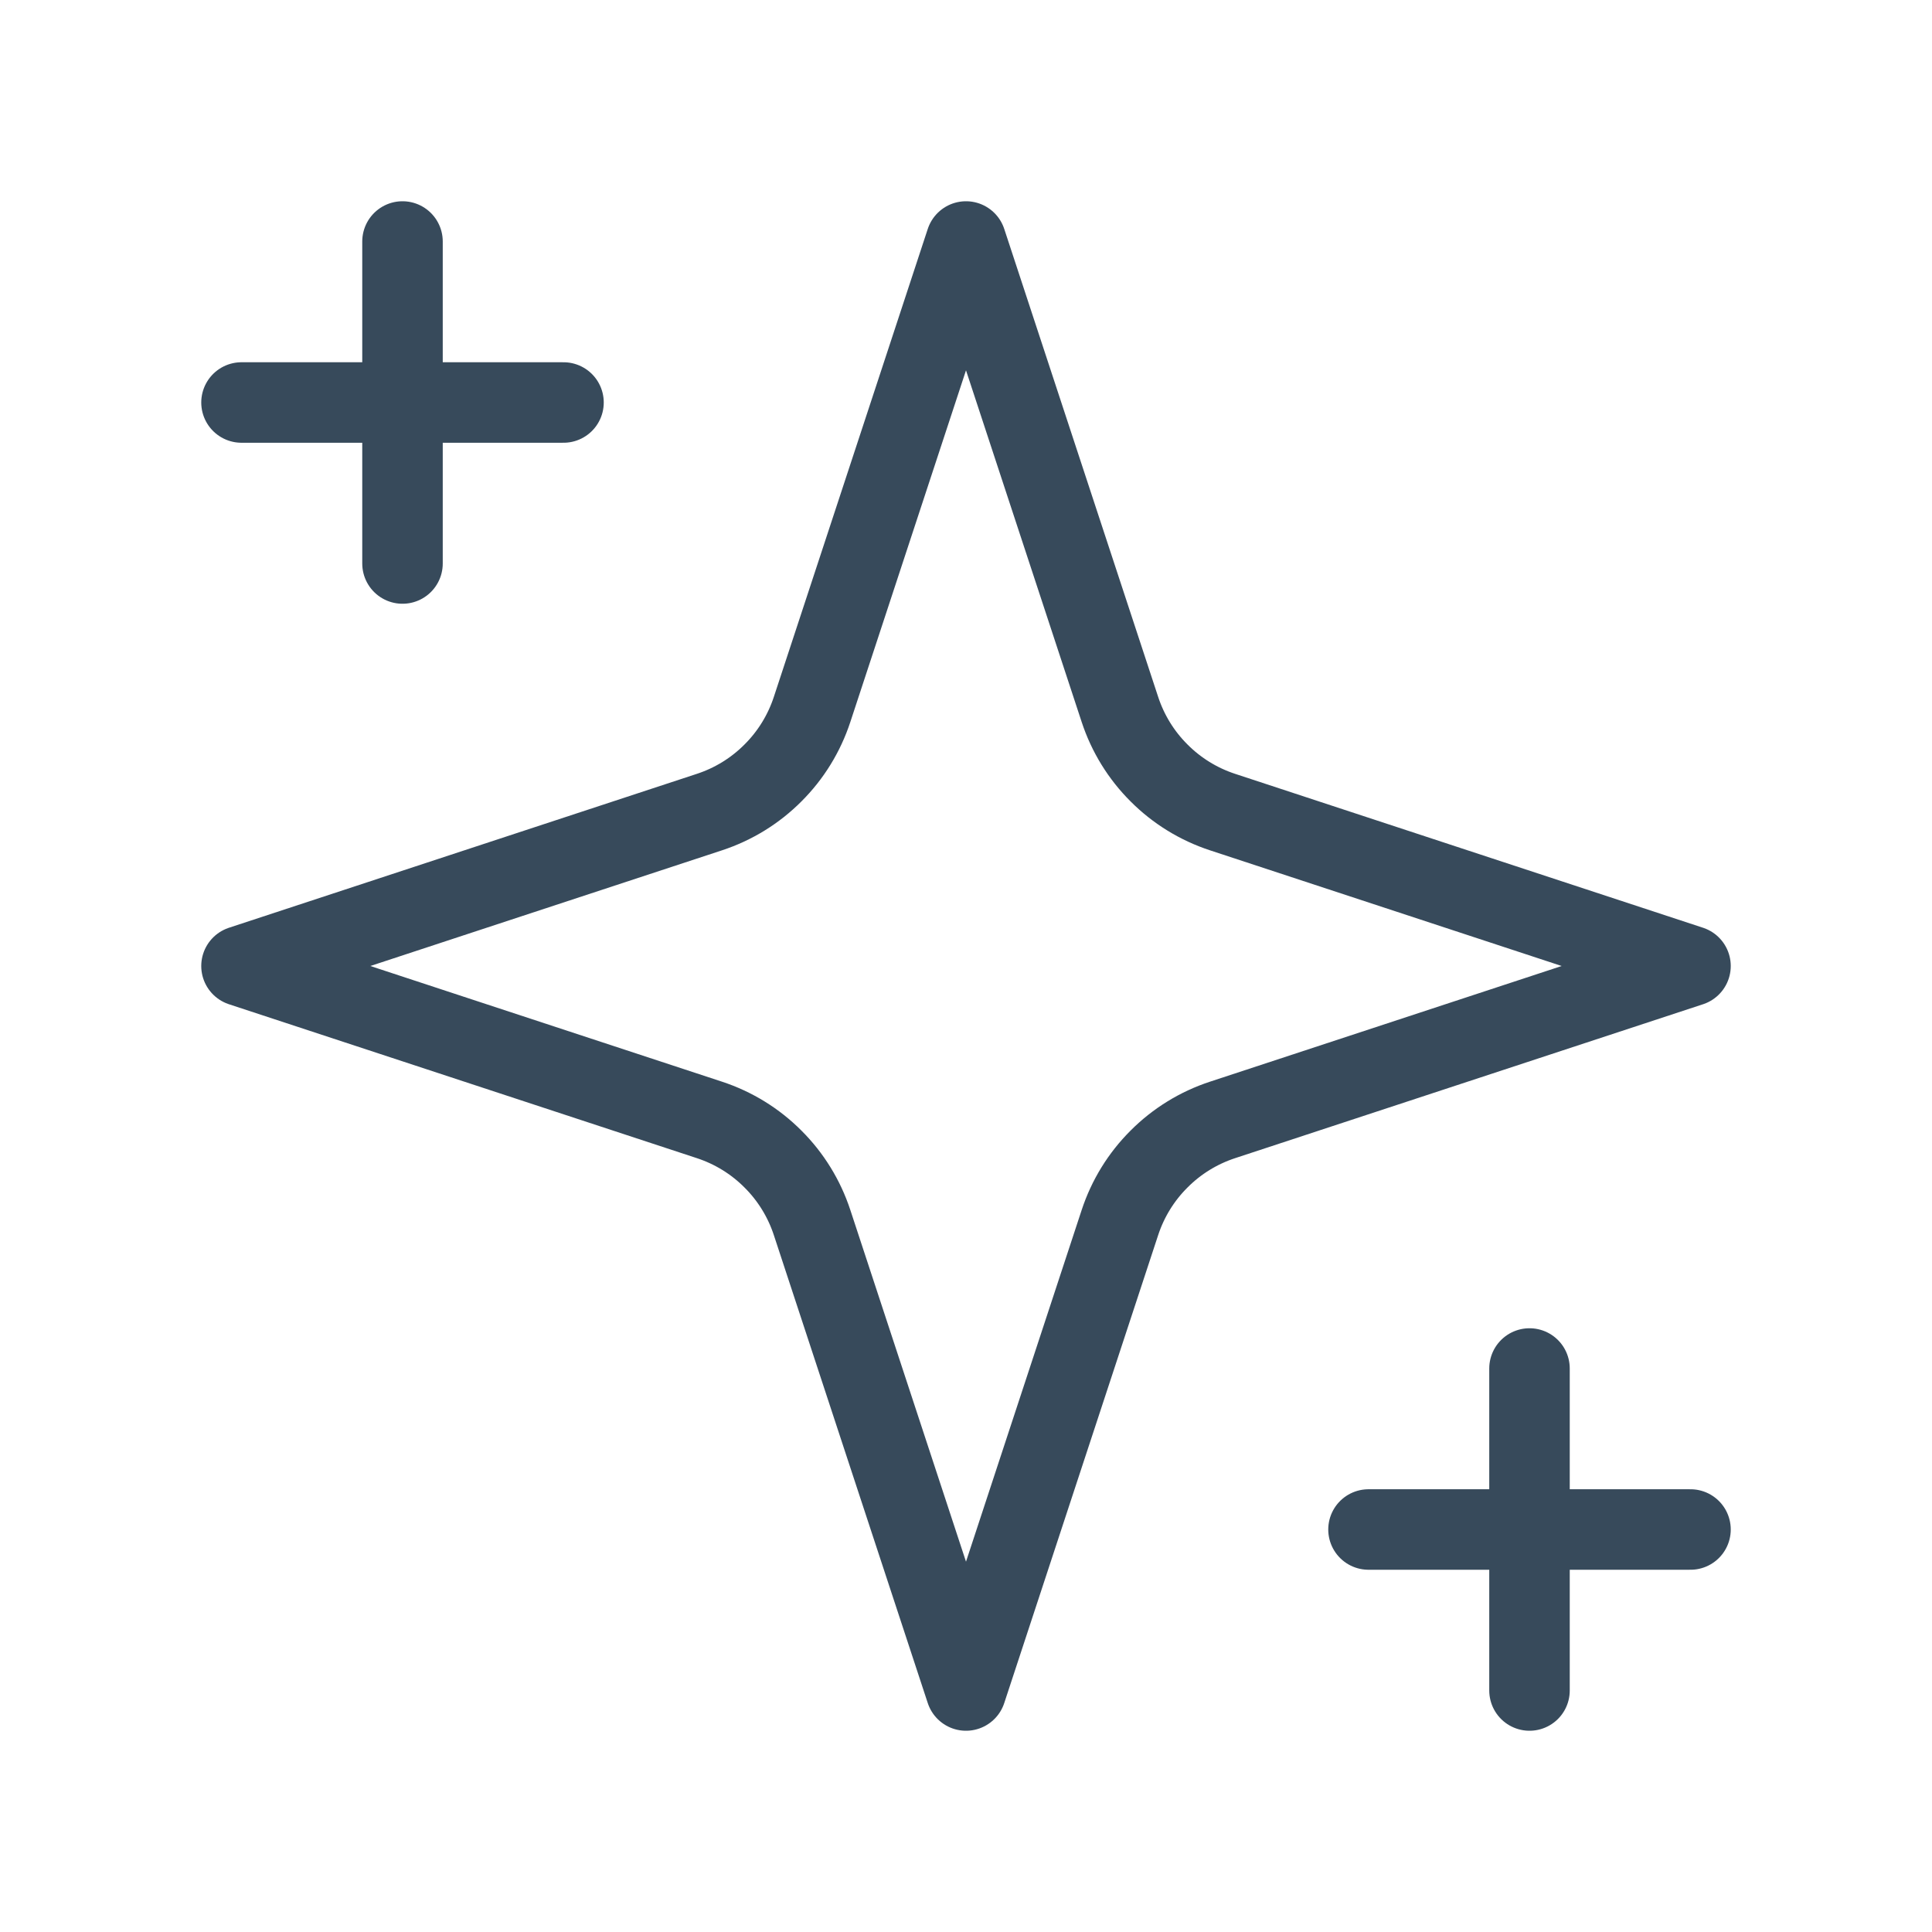 <svg width="24" height="24" viewBox="0 0 24 24" fill="none" xmlns="http://www.w3.org/2000/svg">
<path d="M12 3L10.088 8.813C9.99 9.111 9.824 9.381 9.602 9.602C9.381 9.824 9.111 9.99 8.813 10.088L3 12L8.813 13.912C9.111 14.01 9.381 14.176 9.602 14.398C9.824 14.619 9.99 14.889 10.088 15.187L12 21L13.912 15.187C14.01 14.889 14.176 14.619 14.398 14.398C14.619 14.176 14.889 14.01 15.187 13.912L21 12L15.187 10.088C14.889 9.99 14.619 9.824 14.398 9.602C14.176 9.381 14.01 9.111 13.912 8.813L12 3Z" stroke="#374A5B" stroke-linecap="round" stroke-linejoin="round"/>
<path d="M5 3V7" stroke="#374A5B" stroke-linecap="round" stroke-linejoin="round"/>
<path d="M19 17V21" stroke="#374A5B" stroke-linecap="round" stroke-linejoin="round"/>
<path d="M3 5H7" stroke="#374A5B" stroke-linecap="round" stroke-linejoin="round"/>
<path d="M17 19H21" stroke="#374A5B" stroke-linecap="round" stroke-linejoin="round"/>
</svg>
